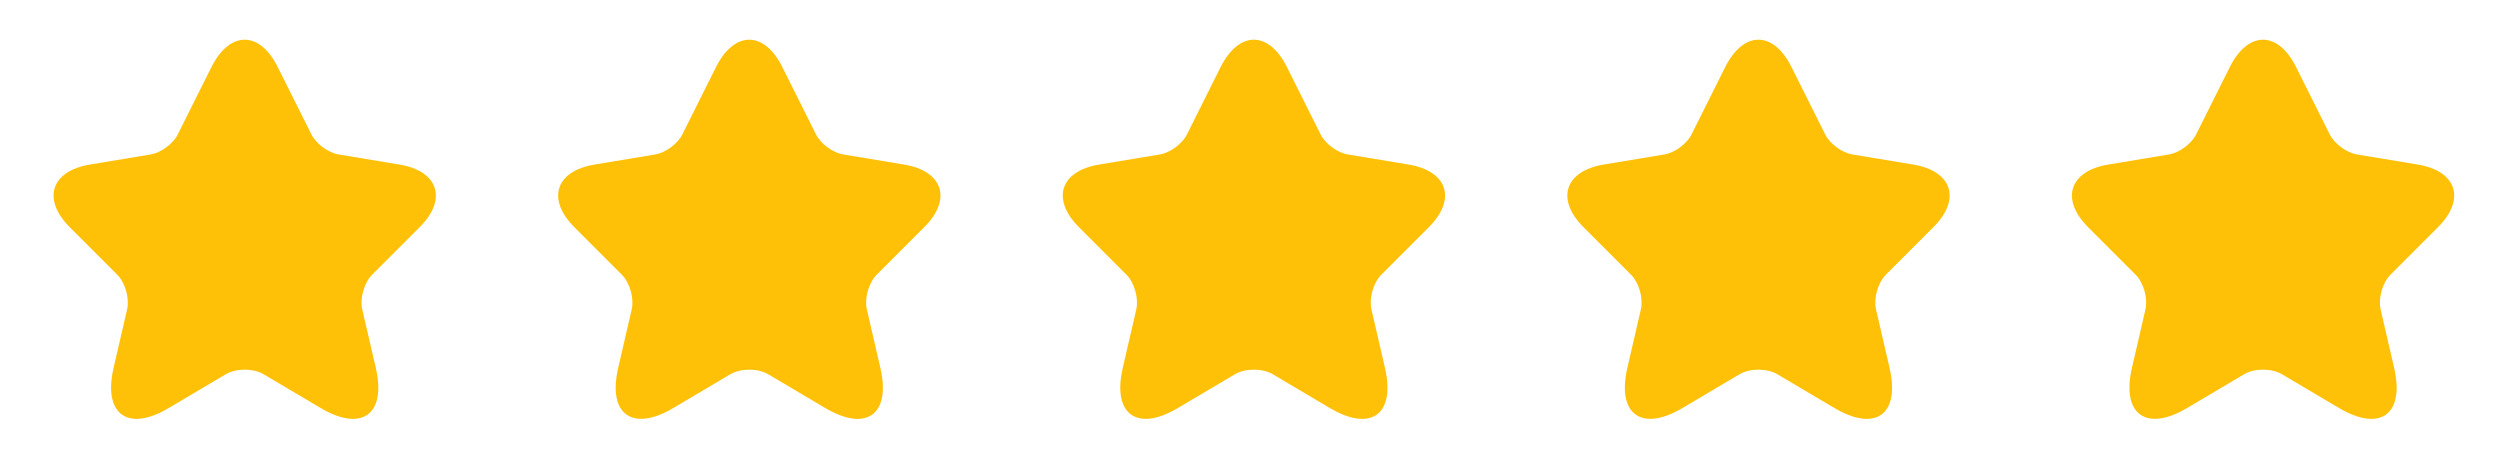 <svg width="109" height="20" viewBox="0 0 109 20" fill="none" xmlns="http://www.w3.org/2000/svg">
<path d="M12.11 2.925L13.577 5.858C13.777 6.267 14.31 6.658 14.76 6.733L17.419 7.175C19.119 7.458 19.518 8.692 18.294 9.908L16.227 11.975C15.877 12.325 15.685 13 15.793 13.483L16.385 16.042C16.852 18.067 15.777 18.85 13.985 17.792L11.493 16.317C11.043 16.05 10.302 16.05 9.844 16.317L7.352 17.792C5.569 18.85 4.485 18.058 4.952 16.042L5.543 13.483C5.652 13 5.46 12.325 5.11 11.975L3.043 9.908C1.827 8.692 2.219 7.458 3.918 7.175L6.577 6.733C7.019 6.658 7.552 6.267 7.752 5.858L9.219 2.925C10.018 1.333 11.319 1.333 12.11 2.925Z" fill="#FFC107"/>
<path d="M34.11 2.925L35.577 5.858C35.777 6.267 36.31 6.658 36.76 6.733L39.419 7.175C41.118 7.458 41.519 8.692 40.294 9.908L38.227 11.975C37.877 12.325 37.685 13 37.794 13.483L38.385 16.042C38.852 18.067 37.777 18.85 35.985 17.792L33.493 16.317C33.044 16.05 32.302 16.05 31.843 16.317L29.352 17.792C27.569 18.85 26.485 18.058 26.952 16.042L27.544 13.483C27.652 13 27.46 12.325 27.11 11.975L25.044 9.908C23.827 8.692 24.218 7.458 25.919 7.175L28.577 6.733C29.018 6.658 29.552 6.267 29.752 5.858L31.218 2.925C32.019 1.333 33.319 1.333 34.11 2.925Z" fill="#FFC107"/>
<path d="M56.11 2.925L57.577 5.858C57.777 6.267 58.31 6.658 58.76 6.733L61.419 7.175C63.118 7.458 63.519 8.692 62.294 9.908L60.227 11.975C59.877 12.325 59.685 13 59.794 13.483L60.385 16.042C60.852 18.067 59.777 18.85 57.985 17.792L55.493 16.317C55.044 16.05 54.302 16.05 53.843 16.317L51.352 17.792C49.569 18.85 48.485 18.058 48.952 16.042L49.544 13.483C49.652 13 49.46 12.325 49.11 11.975L47.044 9.908C45.827 8.692 46.218 7.458 47.919 7.175L50.577 6.733C51.019 6.658 51.552 6.267 51.752 5.858L53.218 2.925C54.019 1.333 55.319 1.333 56.11 2.925Z" fill="#FFC107"/>
<path d="M78.11 2.925L79.577 5.858C79.777 6.267 80.31 6.658 80.76 6.733L83.418 7.175C85.118 7.458 85.519 8.692 84.293 9.908L82.227 11.975C81.877 12.325 81.685 13 81.793 13.483L82.385 16.042C82.852 18.067 81.777 18.85 79.985 17.792L77.493 16.317C77.043 16.05 76.302 16.05 75.844 16.317L73.352 17.792C71.569 18.85 70.485 18.058 70.952 16.042L71.543 13.483C71.652 13 71.46 12.325 71.11 11.975L69.043 9.908C67.827 8.692 68.219 7.458 69.918 7.175L72.577 6.733C73.019 6.658 73.552 6.267 73.752 5.858L75.219 2.925C76.019 1.333 77.319 1.333 78.11 2.925Z" fill="#FFC107"/>
<path d="M100.11 2.925L101.577 5.858C101.777 6.267 102.31 6.658 102.76 6.733L105.419 7.175C107.118 7.458 107.518 8.692 106.293 9.908L104.227 11.975C103.877 12.325 103.685 13 103.793 13.483L104.385 16.042C104.852 18.067 103.777 18.85 101.985 17.792L99.493 16.317C99.043 16.05 98.302 16.05 97.844 16.317L95.352 17.792C93.569 18.85 92.485 18.058 92.952 16.042L93.543 13.483C93.652 13 93.46 12.325 93.11 11.975L91.043 9.908C89.827 8.692 90.219 7.458 91.918 7.175L94.577 6.733C95.019 6.658 95.552 6.267 95.752 5.858L97.219 2.925C98.019 1.333 99.319 1.333 100.11 2.925Z" fill="#FFC107"/>
</svg>

